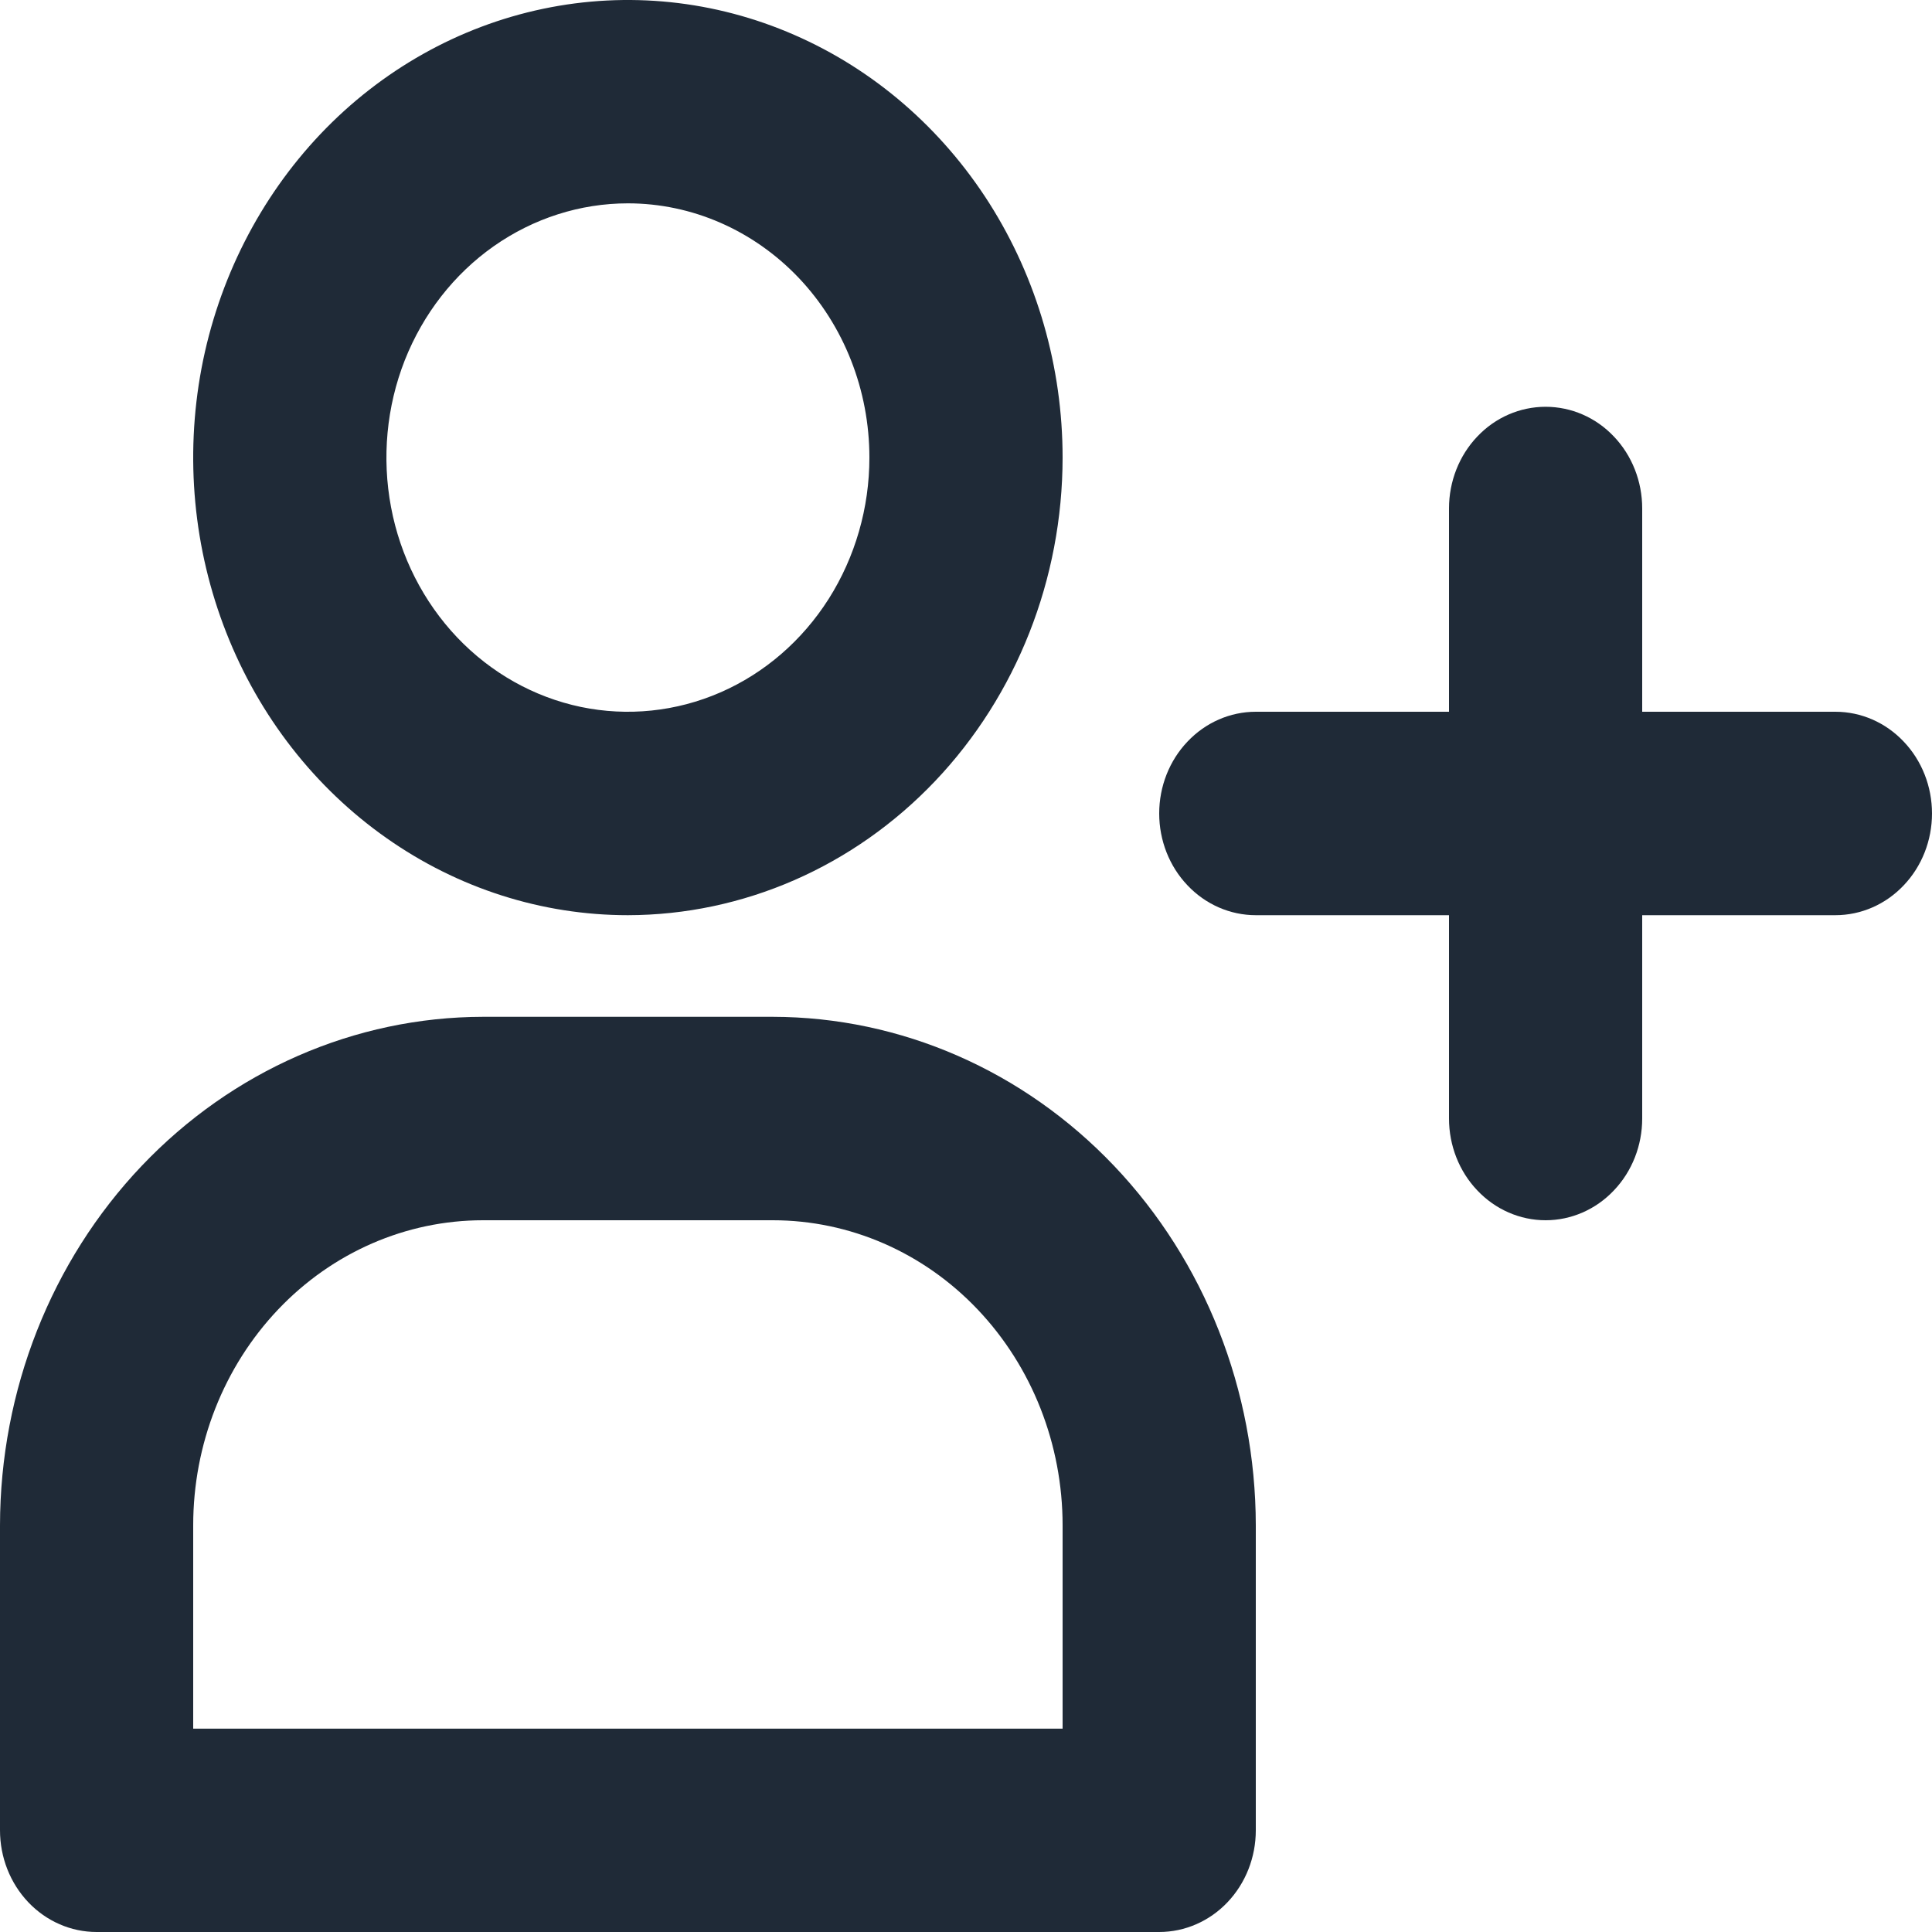 <svg width="20" height="20" viewBox="0 0 20 20" fill="none" xmlns="http://www.w3.org/2000/svg">
<path d="M6.5 9.474C5.61 9.474 4.74 9.196 4 8.675C3.26 8.155 2.683 7.415 2.343 6.55C2.002 5.684 1.913 4.732 2.086 3.813C2.26 2.894 2.689 2.05 3.318 1.387C3.947 0.725 4.749 0.274 5.622 0.091C6.495 -0.092 7.4 0.002 8.222 0.361C9.044 0.719 9.747 1.326 10.242 2.105C10.736 2.884 11 3.8 11 4.737C10.999 5.993 10.524 7.197 9.681 8.085C8.837 8.973 7.693 9.472 6.5 9.474ZM6.5 2.105C6.006 2.105 5.522 2.26 5.111 2.549C4.7 2.838 4.38 3.249 4.19 3.73C4.001 4.211 3.952 4.74 4.048 5.25C4.144 5.761 4.383 6.23 4.732 6.598C5.082 6.966 5.527 7.216 6.012 7.318C6.497 7.419 7 7.367 7.457 7.168C7.914 6.969 8.304 6.632 8.579 6.199C8.853 5.766 9 5.257 9 4.737C9 4.039 8.737 3.37 8.268 2.876C7.799 2.383 7.163 2.105 6.5 2.105Z" fill="#1F2A37"/>
<path d="M12 20H1C0.735 20 0.48 19.889 0.293 19.692C0.105 19.494 0 19.227 0 18.947V15.79C0.002 14.394 0.529 13.056 1.466 12.07C2.404 11.083 3.674 10.528 5 10.526H8C9.326 10.528 10.596 11.083 11.534 12.07C12.471 13.056 12.998 14.394 13 15.79V18.947C13 19.227 12.895 19.494 12.707 19.692C12.52 19.889 12.265 20 12 20ZM2 17.895H11V15.79C11 14.952 10.684 14.149 10.121 13.556C9.559 12.964 8.796 12.632 8 12.632H5C4.204 12.632 3.441 12.964 2.879 13.556C2.316 14.149 2 14.952 2 15.79V17.895Z" fill="#1F2A37"/>
<path d="M19 7.368H17V5.263C17 4.984 16.895 4.716 16.707 4.519C16.52 4.321 16.265 4.211 16 4.211C15.735 4.211 15.48 4.321 15.293 4.519C15.105 4.716 15 4.984 15 5.263V7.368H13C12.735 7.368 12.48 7.479 12.293 7.677C12.105 7.874 12 8.142 12 8.421C12 8.7 12.105 8.968 12.293 9.165C12.48 9.363 12.735 9.474 13 9.474H15V11.579C15 11.858 15.105 12.126 15.293 12.323C15.48 12.521 15.735 12.632 16 12.632C16.265 12.632 16.52 12.521 16.707 12.323C16.895 12.126 17 11.858 17 11.579V9.474H19C19.265 9.474 19.52 9.363 19.707 9.165C19.895 8.968 20 8.7 20 8.421C20 8.142 19.895 7.874 19.707 7.677C19.52 7.479 19.265 7.368 19 7.368Z" fill="#1F2A37"/>
</svg>
